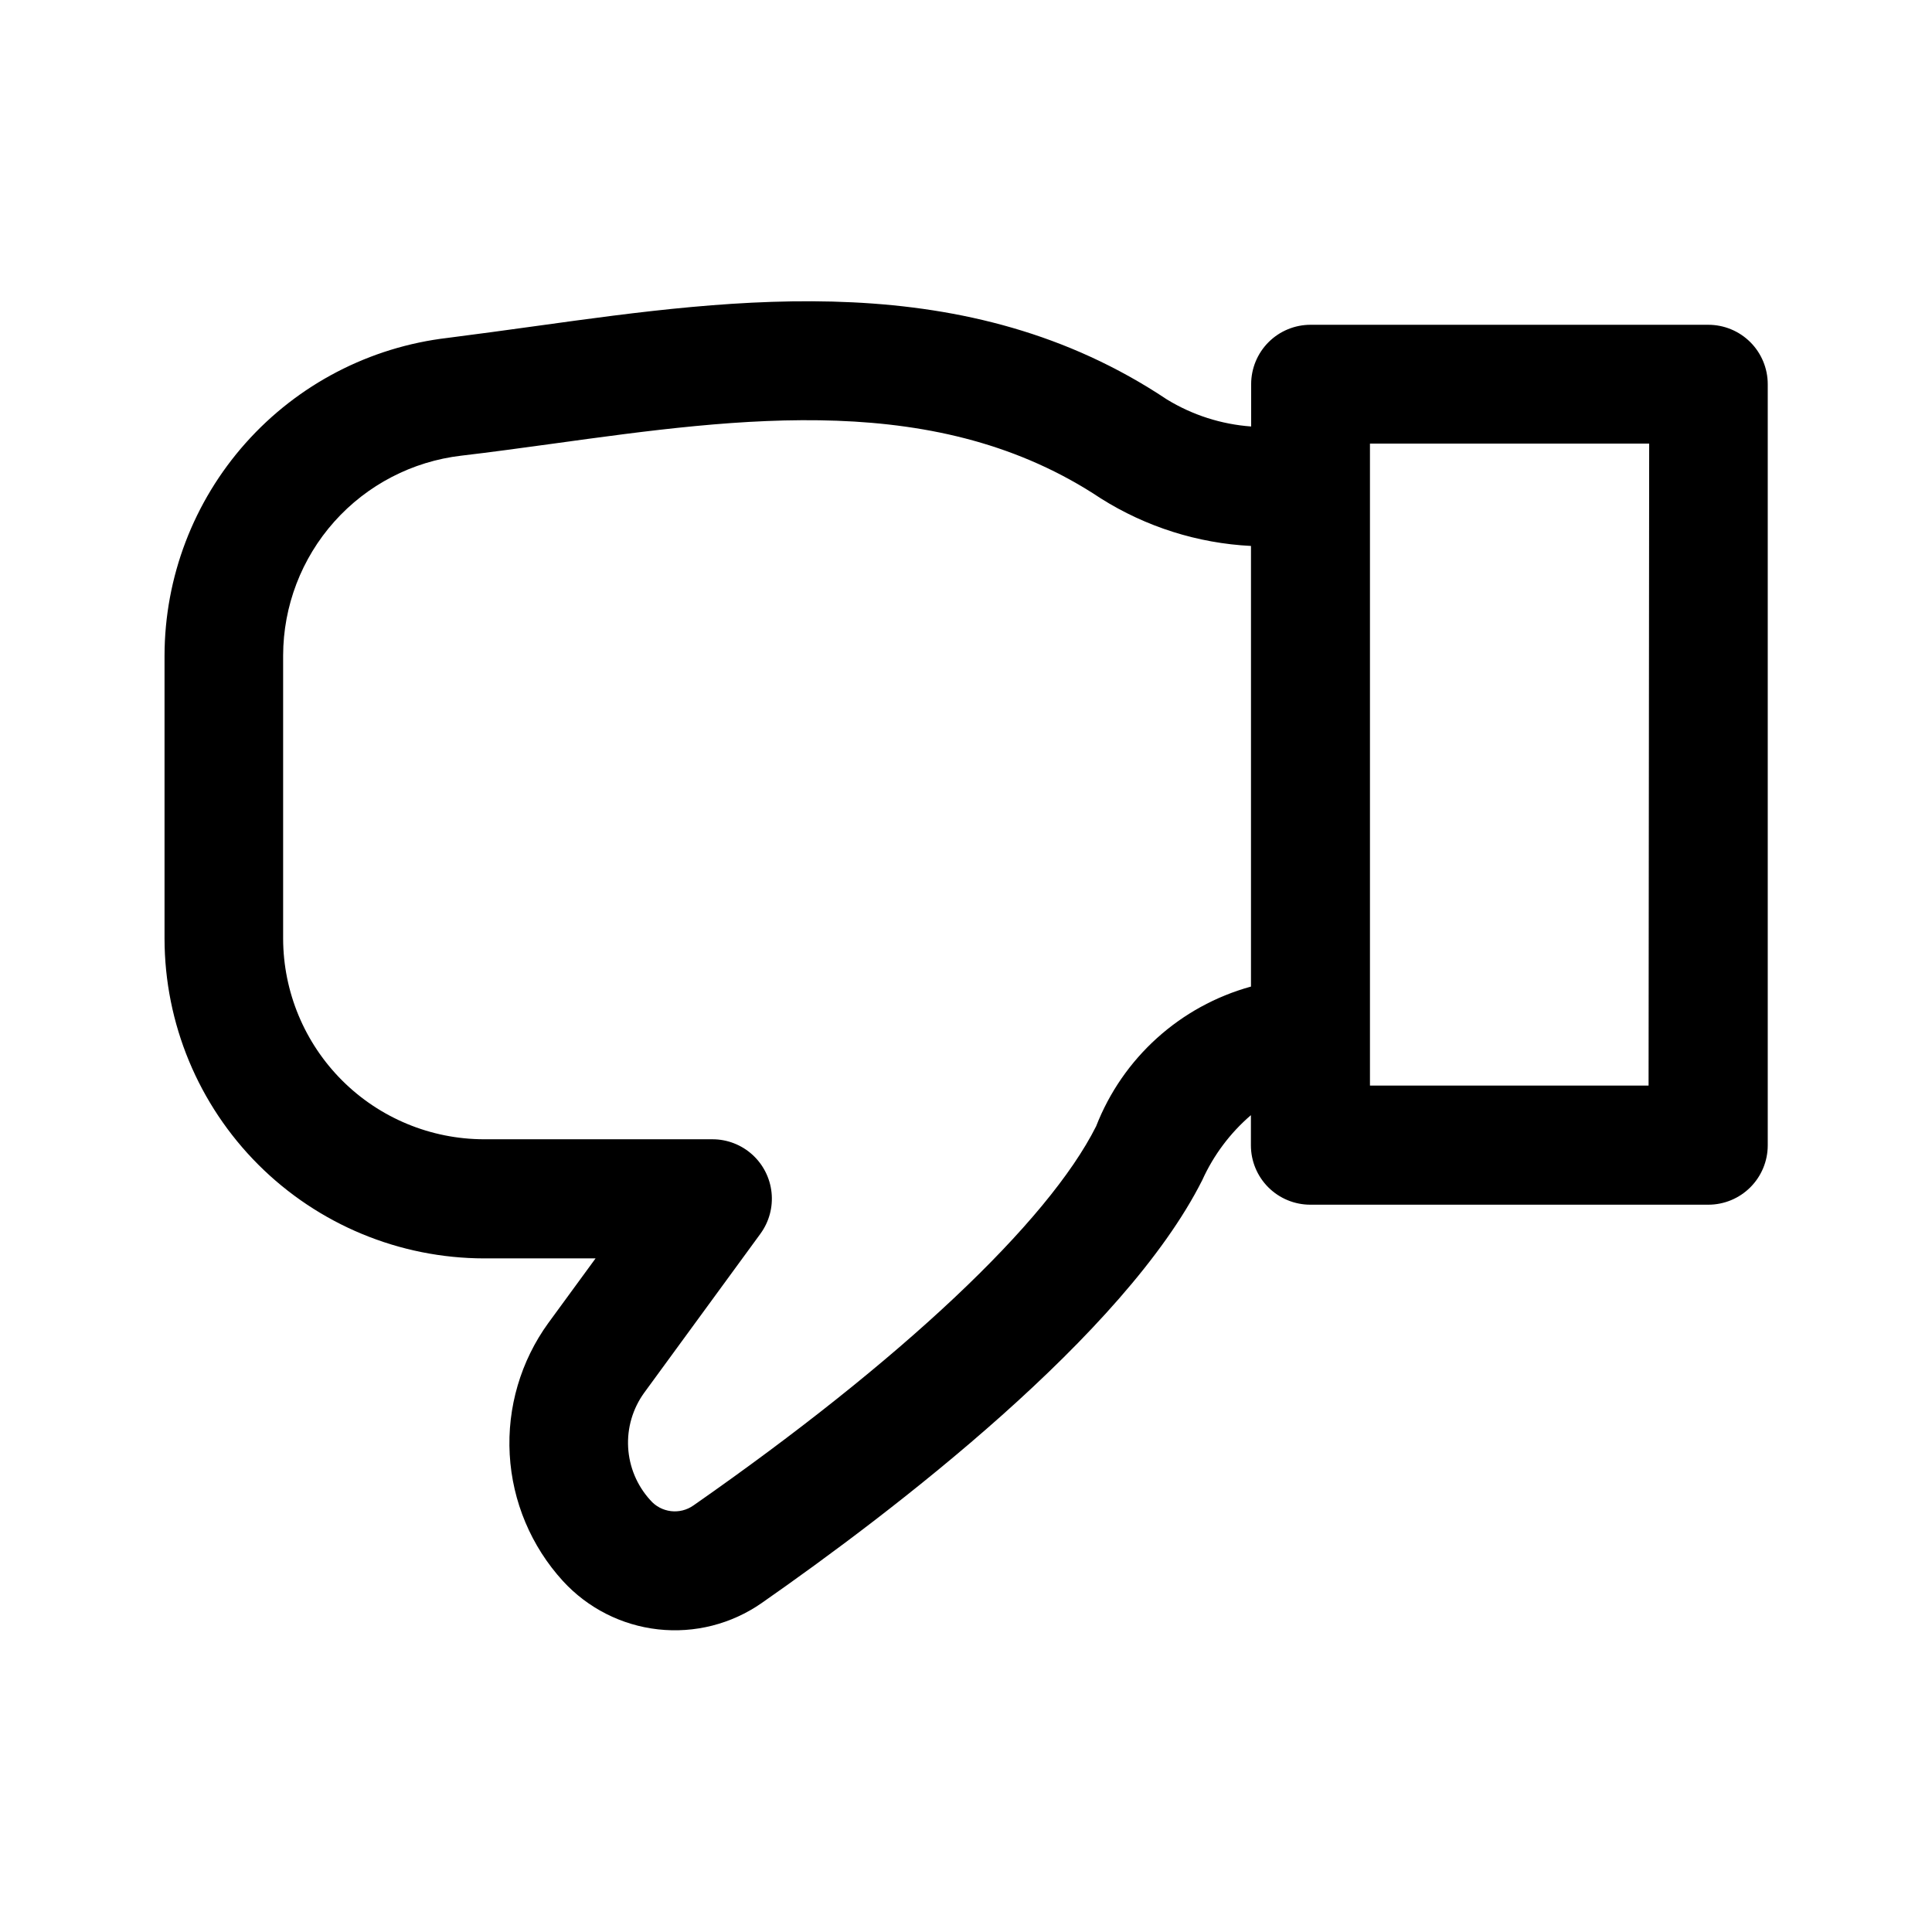 <?xml version="1.0" encoding="UTF-8"?>
<!-- Uploaded to: ICON Repo, www.svgrepo.com, Generator: ICON Repo Mixer Tools -->
<svg fill="#000000" width="800px" height="800px" version="1.1" viewBox="144 144 512 512" xmlns="http://www.w3.org/2000/svg">
 <path d="m596.7 230.07h-105.39c-4.176 0-8.18 1.656-11.133 4.609-2.949 2.953-4.609 6.957-4.609 11.133v11.211c-7.906-0.574-15.562-3.031-22.324-7.164-52.898-35.281-113.62-26.875-167.16-19.461-8.016 1.102-15.855 2.188-23.457 3.148-20.645 2.418-39.684 12.324-53.512 27.844s-21.48 35.57-21.512 56.355v75.008c0.027 22.465 8.961 44 24.848 59.887s37.422 24.82 59.891 24.848h29.488l-12.5 17.098h-0.004c-7.324 10.102-10.945 22.418-10.246 34.879 0.699 12.457 5.676 24.297 14.09 33.512 6.582 7.188 15.547 11.742 25.23 12.82 9.688 1.078 19.434-1.398 27.434-6.965 34.777-24.262 96.18-71.102 116.79-112.11 2.988-6.602 7.383-12.469 12.879-17.191v7.984c0 4.176 1.656 8.18 4.609 11.133 2.953 2.949 6.957 4.609 11.133 4.609h105.48c4.176 0 8.184-1.66 11.133-4.609 2.953-2.953 4.613-6.957 4.613-11.133v-201.7c0-4.18-1.664-8.191-4.621-11.145-2.961-2.953-6.973-4.606-11.156-4.598zm-162.23 212.43c-12.77 25.426-51.641 62.047-106.66 100.43-3.625 2.586-8.621 1.969-11.508-1.414-3.488-3.84-5.551-8.762-5.836-13.938-0.289-5.18 1.219-10.297 4.262-14.496l30.797-42.133h-0.004c2.301-3.144 3.352-7.035 2.949-10.91s-2.227-7.465-5.121-10.074c-2.894-2.609-6.652-4.051-10.547-4.047h-60.523c-14.102-0.016-27.629-5.617-37.609-15.582-9.98-9.969-15.602-23.484-15.637-37.586v-75.07c0.031-13.074 4.852-25.684 13.559-35.441 8.707-9.754 20.688-15.977 33.676-17.488 7.871-0.914 15.871-2.031 24.09-3.148 50.383-6.941 102.34-14.168 145.38 14.484 11.961 7.543 25.66 11.879 39.785 12.594v116.77c-18.77 5.168-33.988 18.906-41.047 37.047zm146.42-10.816h-73.836v-170.13h73.996z"/>
</svg>